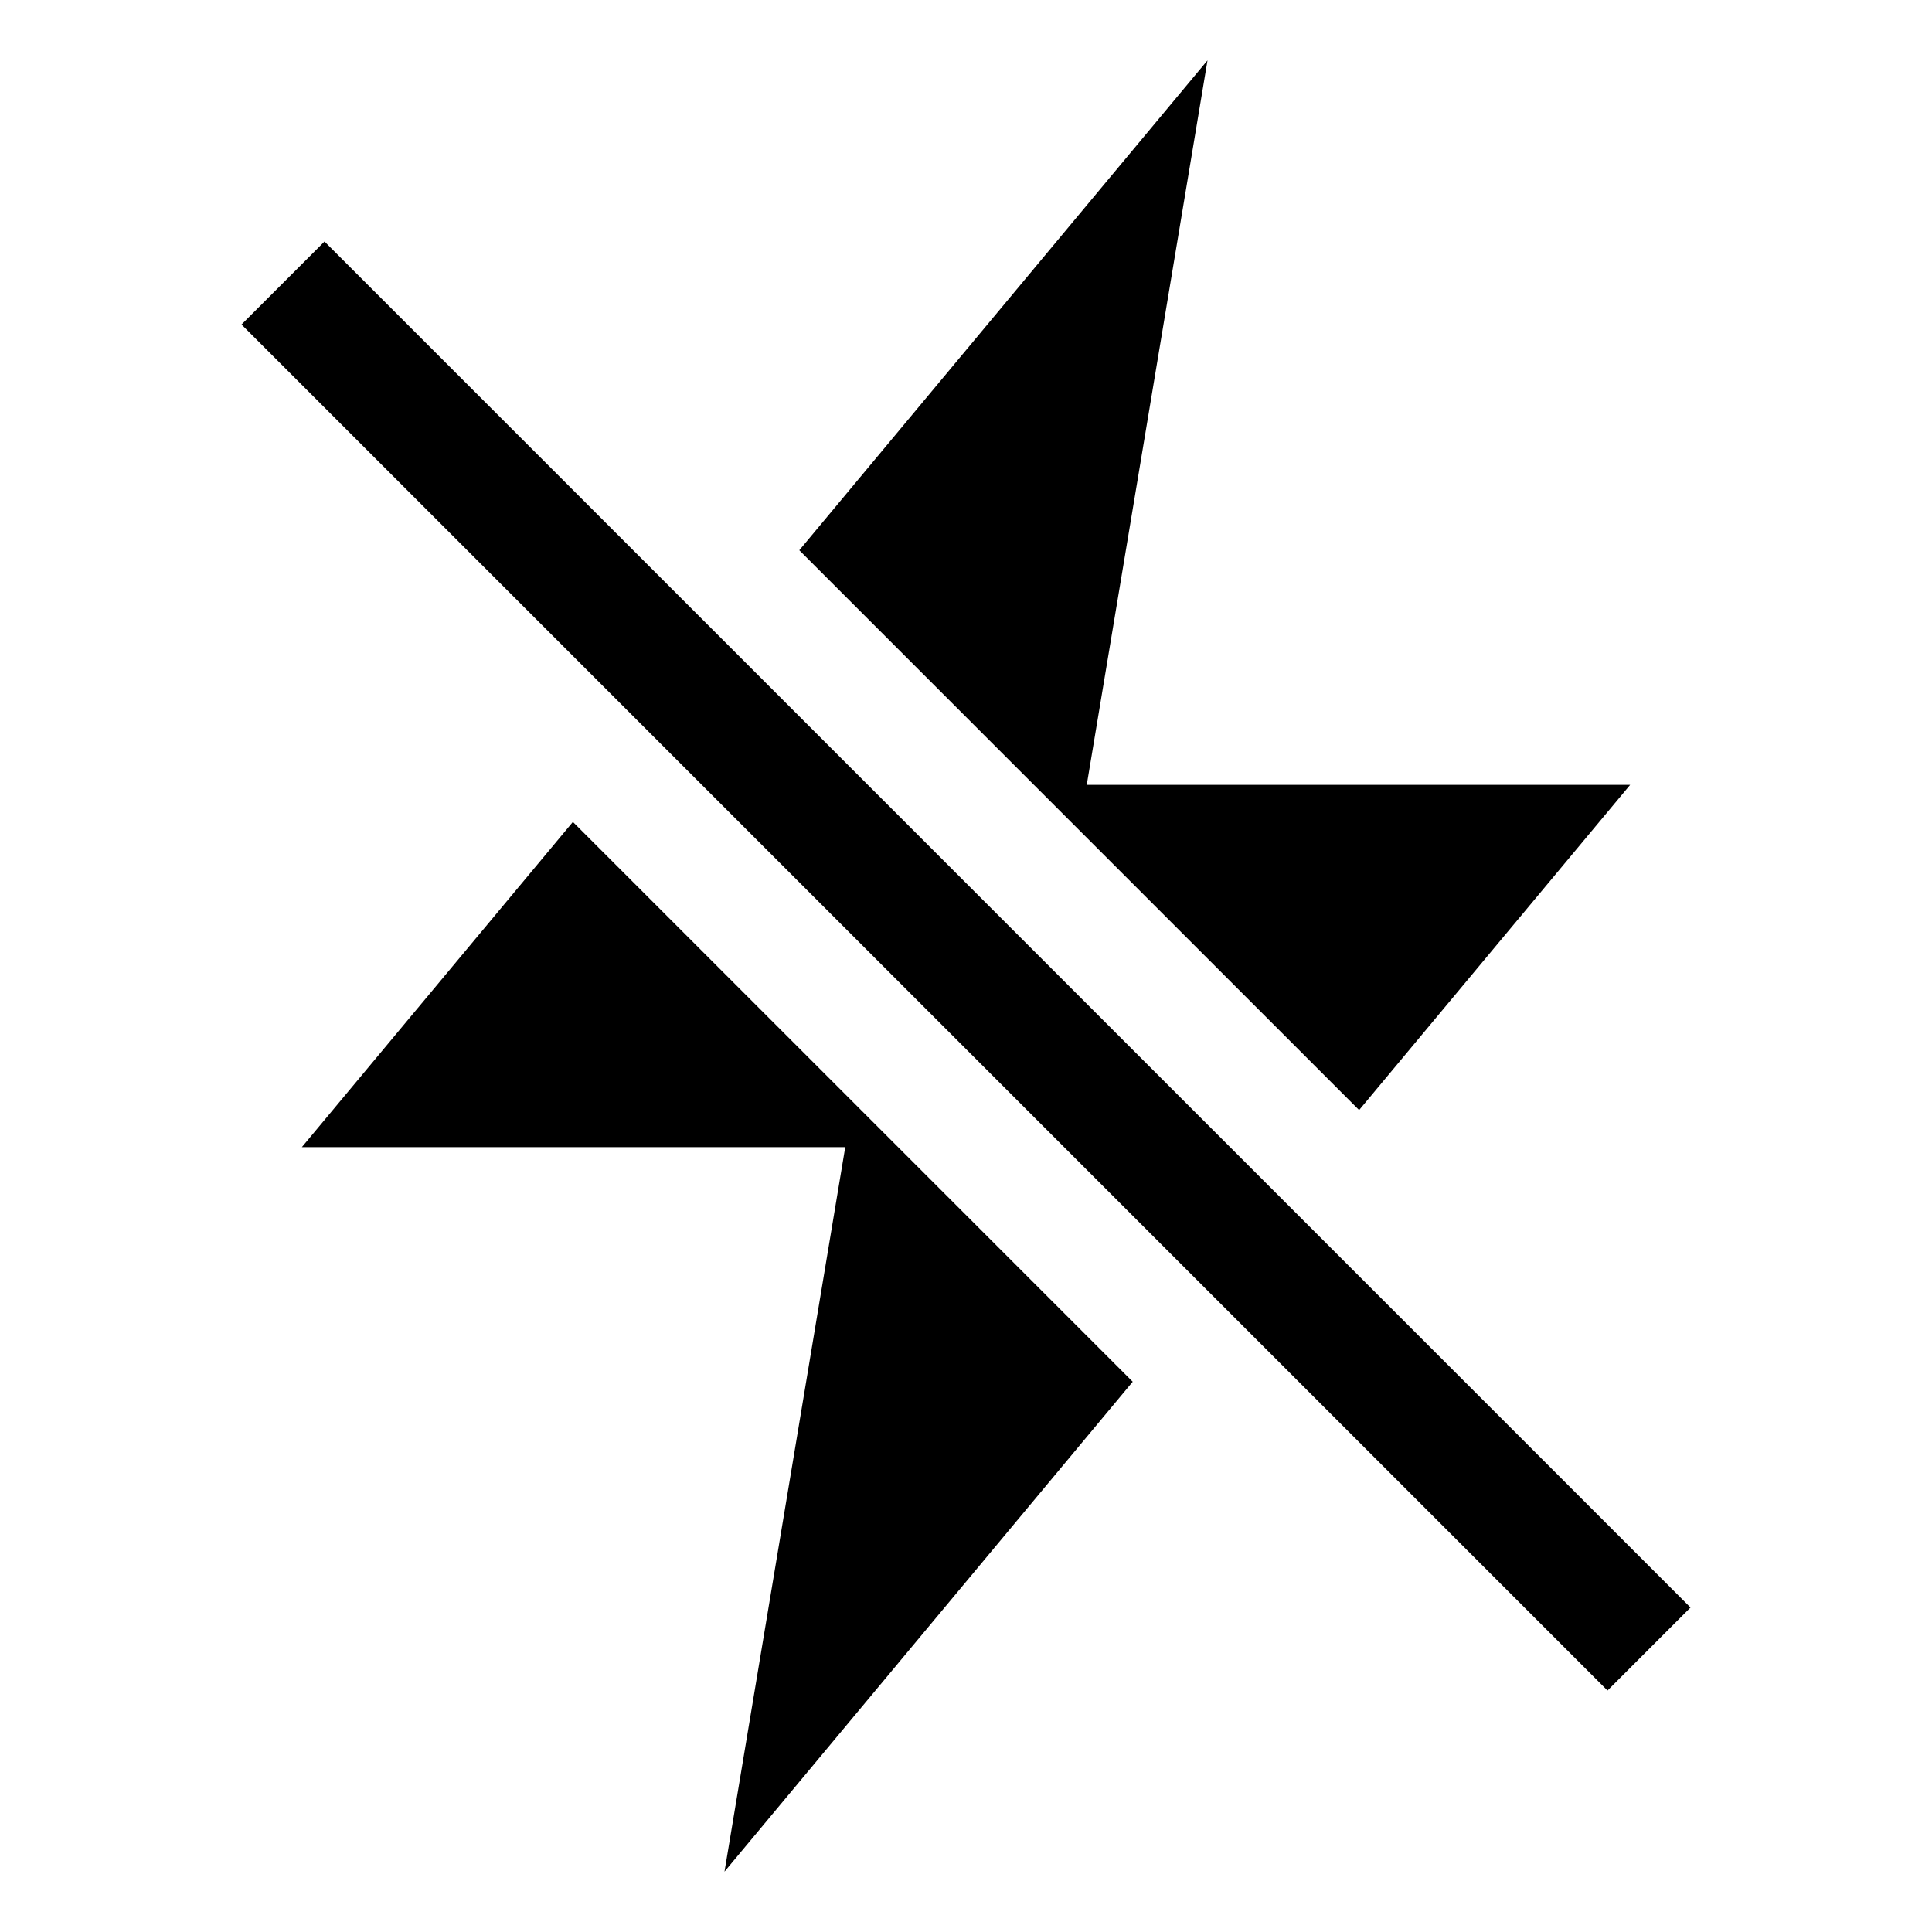 <svg xmlns="http://www.w3.org/2000/svg" viewBox="0 0 512 512" class="ionicon"><path d="m63.998 86.004 21.998-21.998L448 426.01l-21.998 21.998zM80 304h144l-32 192 108.18-129.82-148.36-148.36zM432 208H288l32-192-108.18 129.82 148.36 148.36z"/></svg>